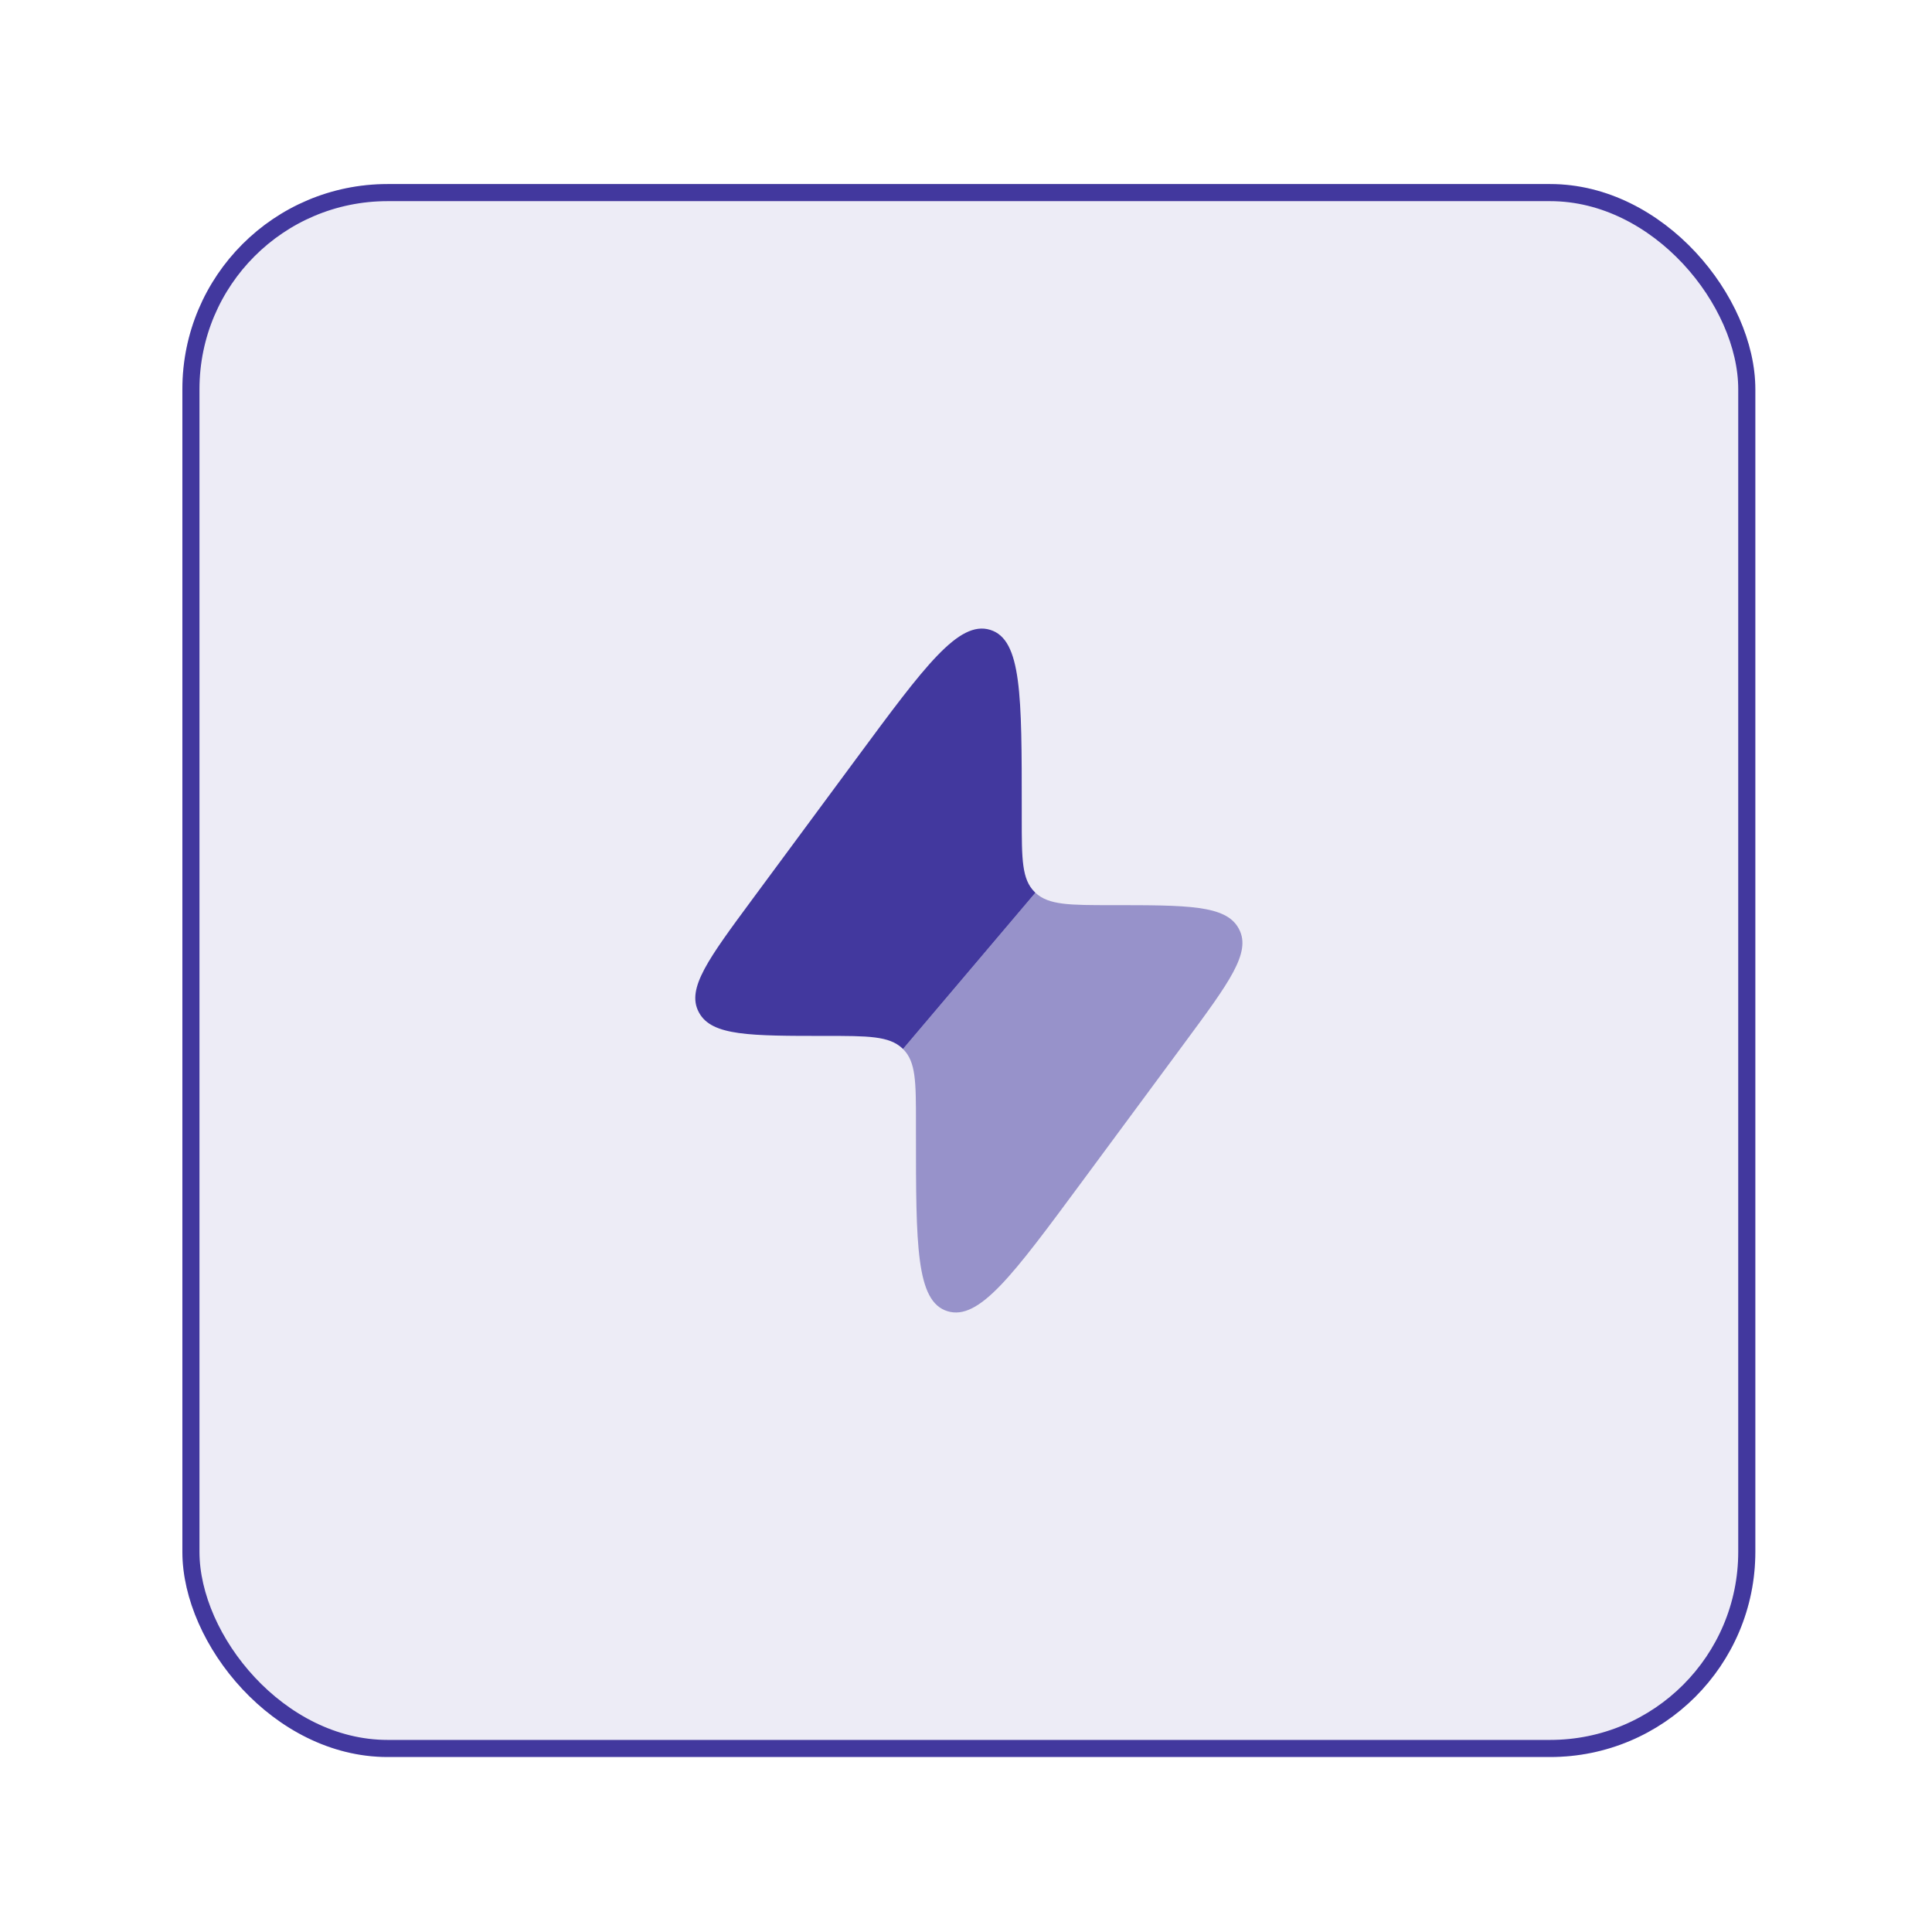 <?xml version="1.0" encoding="UTF-8"?>
<svg xmlns="http://www.w3.org/2000/svg" width="113" height="113" viewBox="0 0 113 113" fill="none">
  <g filter="url(#filter0_d_1501_10009)">
    <rect x="10.667" y="10.765" width="92" height="92" rx="12" fill="#EDECF6"></rect>
    <rect x="11.167" y="11.265" width="91" height="91" rx="11.5" stroke="#42389E"></rect>
    <path fill-rule="evenodd" clip-rule="evenodd" d="M50.131 44.307L44.007 52.593C41.437 56.071 40.151 57.809 40.859 59.175L40.895 59.243C41.645 60.589 43.865 60.589 48.303 60.589C50.769 60.589 52.003 60.589 52.775 61.315L52.815 61.355L60.559 52.215L60.519 52.175C59.761 51.433 59.761 50.249 59.761 47.879V47.259C59.761 40.689 59.761 37.405 57.915 36.839C56.069 36.273 54.089 38.951 50.131 44.307Z" fill="#42389E"></path>
    <path opacity="0.5" d="M53.573 65.651V66.271C53.573 72.839 53.573 76.125 55.419 76.691C57.265 77.257 59.245 74.579 63.205 69.223L69.329 60.937C71.897 57.459 73.183 55.721 72.475 54.355L72.439 54.287C71.689 52.941 69.469 52.941 65.031 52.941C62.565 52.941 61.331 52.941 60.559 52.215L52.815 61.355C53.573 62.097 53.573 63.281 53.573 65.651Z" fill="#42389E"></path>
  </g>
  <defs>
    <filter id="filter0_d_1501_10009" x="0.667" y="0.765" width="112" height="112" filterUnits="userSpaceOnUse" color-interpolation-filters="sRGB">
      <feFlood flood-opacity="0" result="BackgroundImageFix"></feFlood>
      <feColorMatrix in="SourceAlpha" type="matrix" values="0 0 0 0 0 0 0 0 0 0 0 0 0 0 0 0 0 0 127 0" result="hardAlpha"></feColorMatrix>
      <feMorphology radius="5" operator="dilate" in="SourceAlpha" result="effect1_dropShadow_1501_10009"></feMorphology>
      <feOffset></feOffset>
      <feGaussianBlur stdDeviation="2.5"></feGaussianBlur>
      <feComposite in2="hardAlpha" operator="out"></feComposite>
      <feColorMatrix type="matrix" values="0 0 0 0 0 0 0 0 0 0 0 0 0 0 0 0 0 0 0.05 0"></feColorMatrix>
      <feBlend mode="normal" in2="BackgroundImageFix" result="effect1_dropShadow_1501_10009"></feBlend>
      <feBlend mode="normal" in="SourceGraphic" in2="effect1_dropShadow_1501_10009" result="shape"></feBlend>
    </filter>
  </defs>
</svg>
